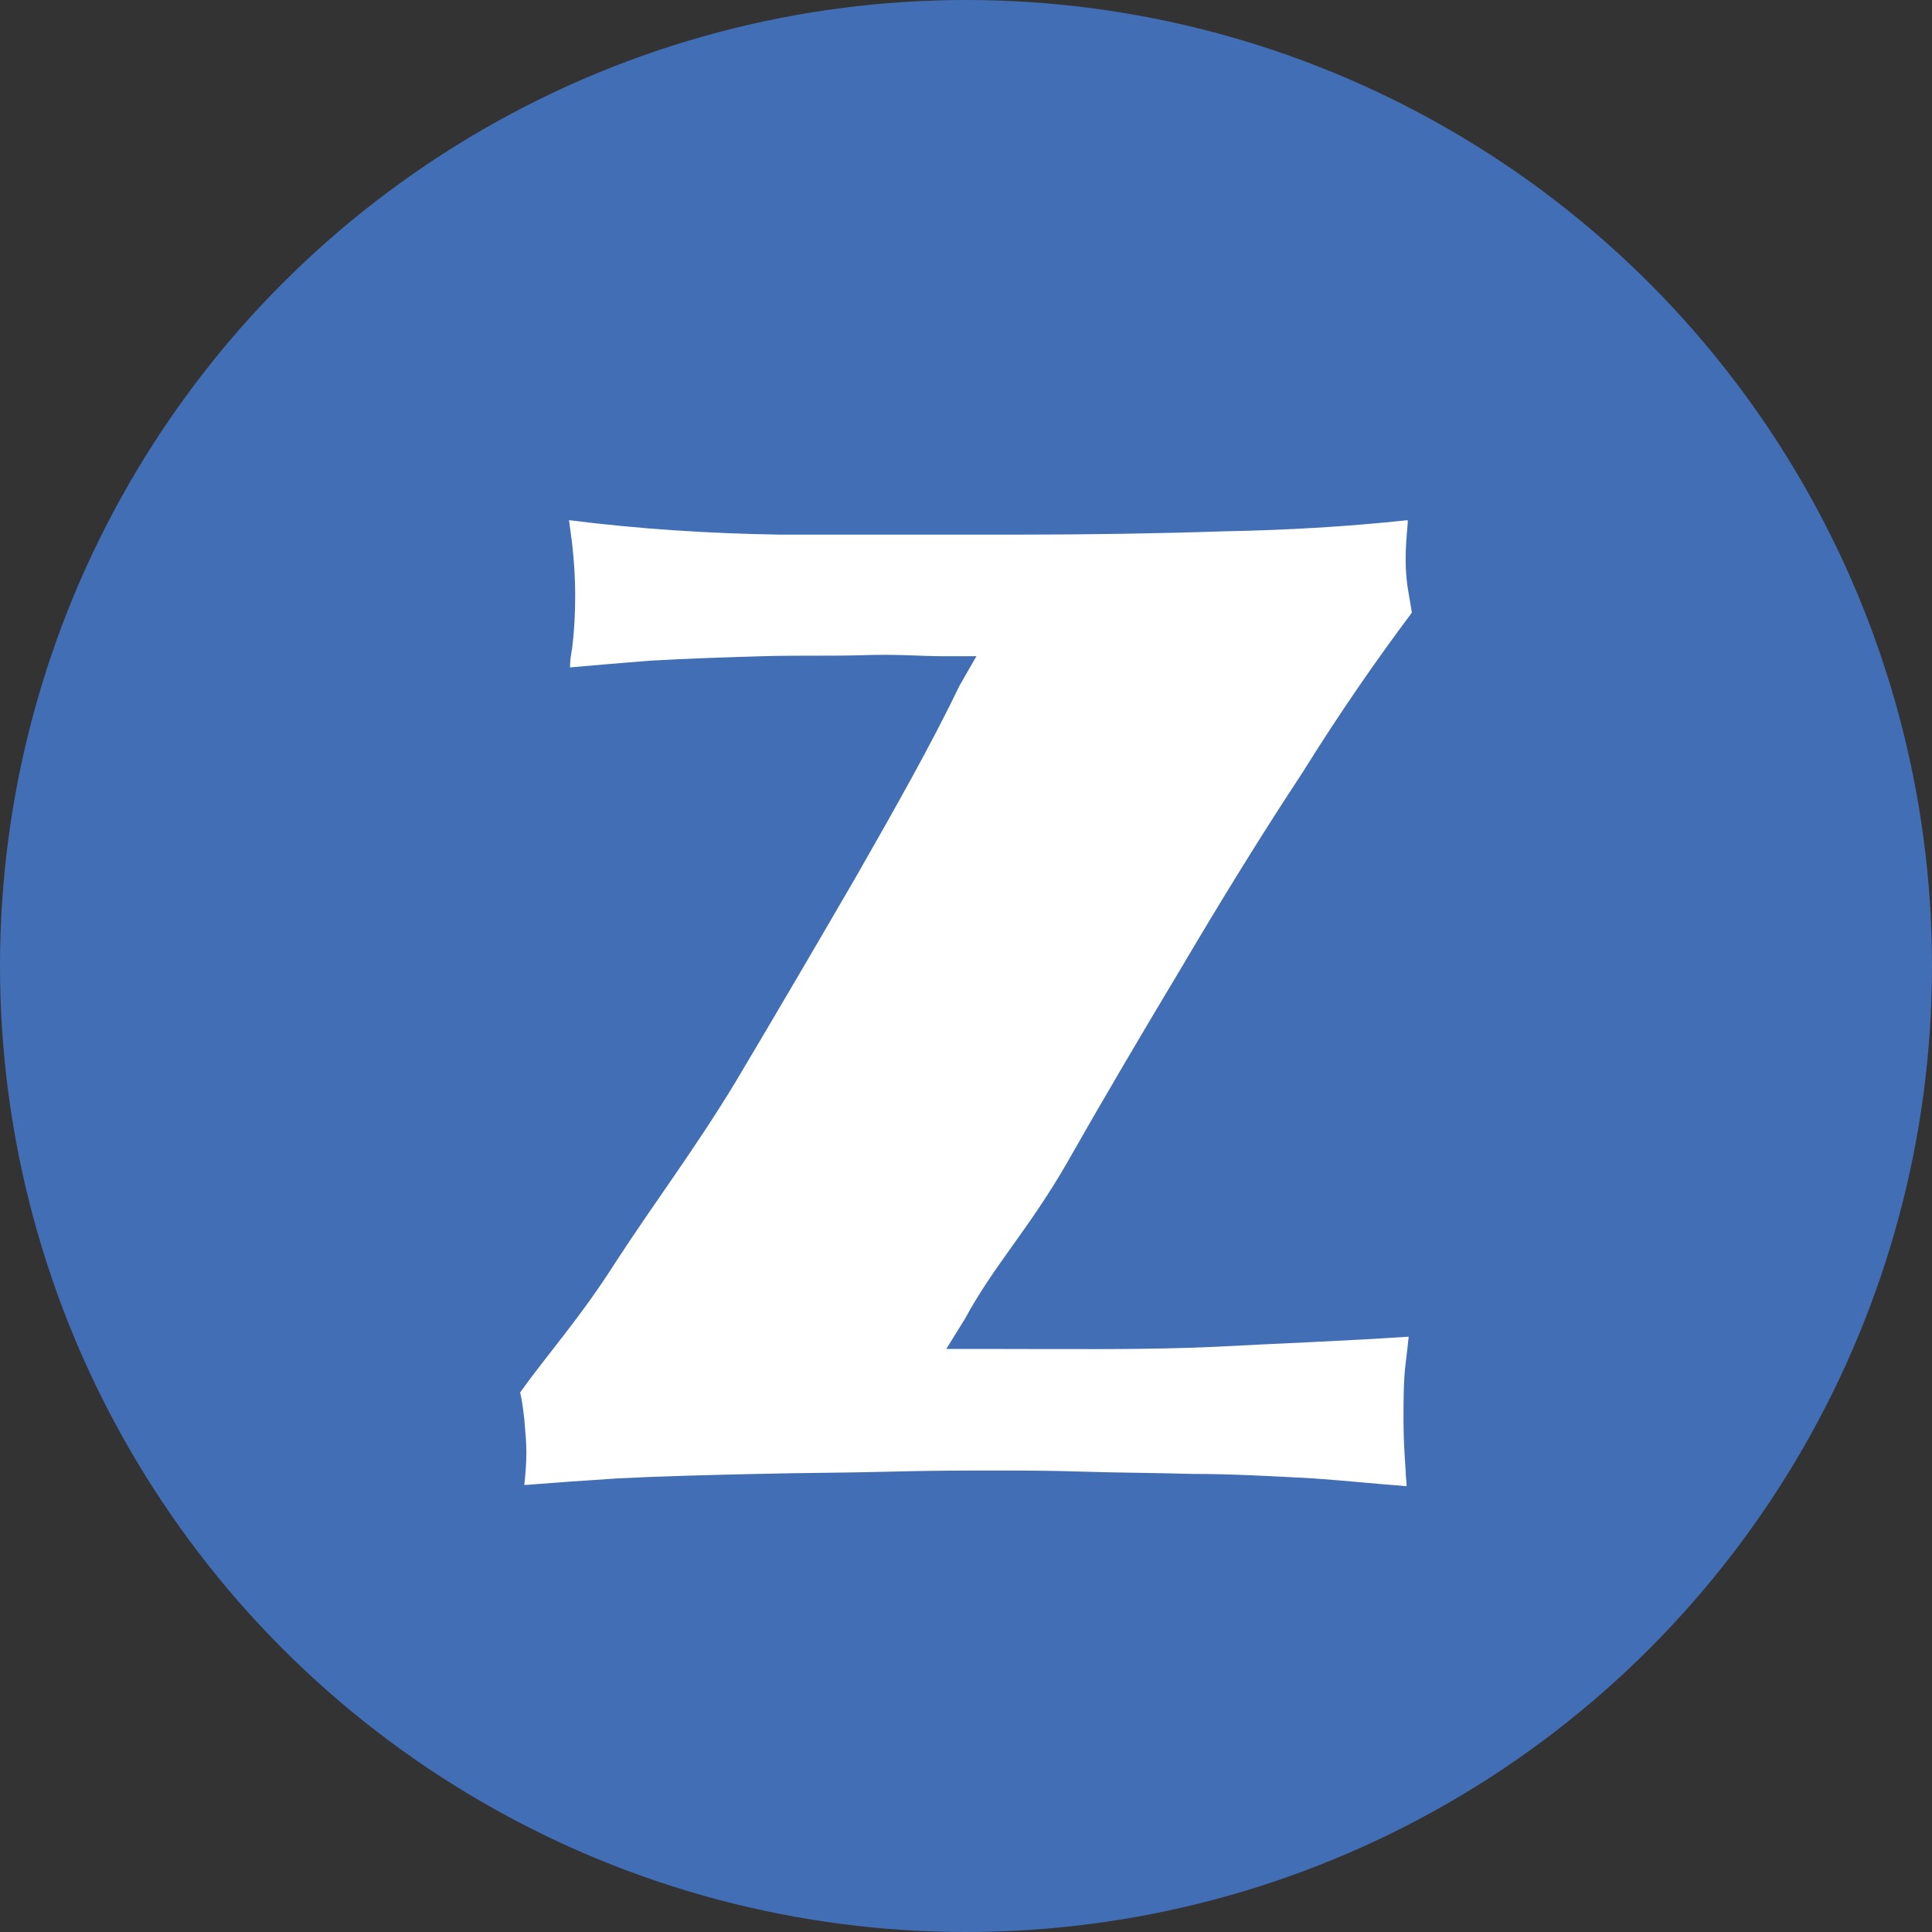 <svg width="29" height="29" viewBox="0 0 29 29" fill="none" xmlns="http://www.w3.org/2000/svg">
<rect x="0" y="0" width="29" height="29" fill="#333333" stroke="none"/>
<circle cx="14.5" cy="14.5" r="14.5" fill="#426EB5"/>
<g clip-path="url(#clip0_28_1721)">
<path d="M21.114 22.308C20.662 22.274 20.178 22.224 19.71 22.191C19.086 22.157 18.478 22.124 17.901 22.124C17.323 22.107 16.778 22.107 16.263 22.09C15.732 22.073 15.296 22.073 14.921 22.073C14.516 22.073 14.001 22.073 13.361 22.09C12.737 22.107 12.066 22.107 11.364 22.124C10.662 22.14 9.96 22.157 9.274 22.191C8.759 22.224 8.291 22.258 7.87 22.291C7.886 22.14 7.901 21.973 7.901 21.805C7.901 21.655 7.886 21.487 7.87 21.303C7.854 21.169 7.839 21.035 7.808 20.901C8.213 20.332 8.712 19.779 9.243 18.942C9.82 18.055 10.428 17.251 11.037 16.247C11.645 15.225 12.254 14.187 12.846 13.166C13.439 12.128 13.97 11.19 14.406 10.286L14.656 9.85H14.141C13.845 9.85 13.455 9.817 12.971 9.834C12.488 9.85 11.988 9.834 11.442 9.85C10.896 9.867 10.319 9.884 9.758 9.917C9.336 9.951 8.931 9.984 8.556 10.018C8.556 9.917 8.572 9.817 8.588 9.733C8.619 9.482 8.634 9.214 8.634 8.93C8.634 8.695 8.619 8.444 8.588 8.159C8.572 8.042 8.556 7.925 8.541 7.808C9.602 7.942 10.662 8.009 11.708 8.025C12.846 8.025 14.048 8.025 15.249 8.025C16.31 8.025 17.37 8.009 18.384 7.975C19.289 7.958 20.194 7.908 21.13 7.808C21.13 7.824 21.13 7.841 21.13 7.858C21.114 8.042 21.099 8.21 21.099 8.394C21.099 8.578 21.114 8.745 21.145 8.913C21.161 8.997 21.177 9.097 21.192 9.197C20.677 9.884 20.116 10.688 19.554 11.592C18.946 12.513 18.337 13.501 17.745 14.505C17.152 15.493 16.559 16.498 15.998 17.486C15.436 18.457 14.921 18.992 14.484 19.796L14.204 20.248H14.75C16.029 20.248 17.199 20.265 18.259 20.215C19.18 20.165 20.147 20.131 21.145 20.064C21.13 20.198 21.114 20.349 21.099 20.466C21.067 20.717 21.067 21.018 21.067 21.337C21.067 21.588 21.083 21.839 21.099 22.073C21.099 22.157 21.114 22.241 21.114 22.308Z" fill="white"/>
</g>
<defs>
<clipPath id="clip0_28_1721">
<rect width="16.731" height="17.846" fill="white" transform="translate(5.577 4.462)"/>
</clipPath>
</defs>
</svg>
